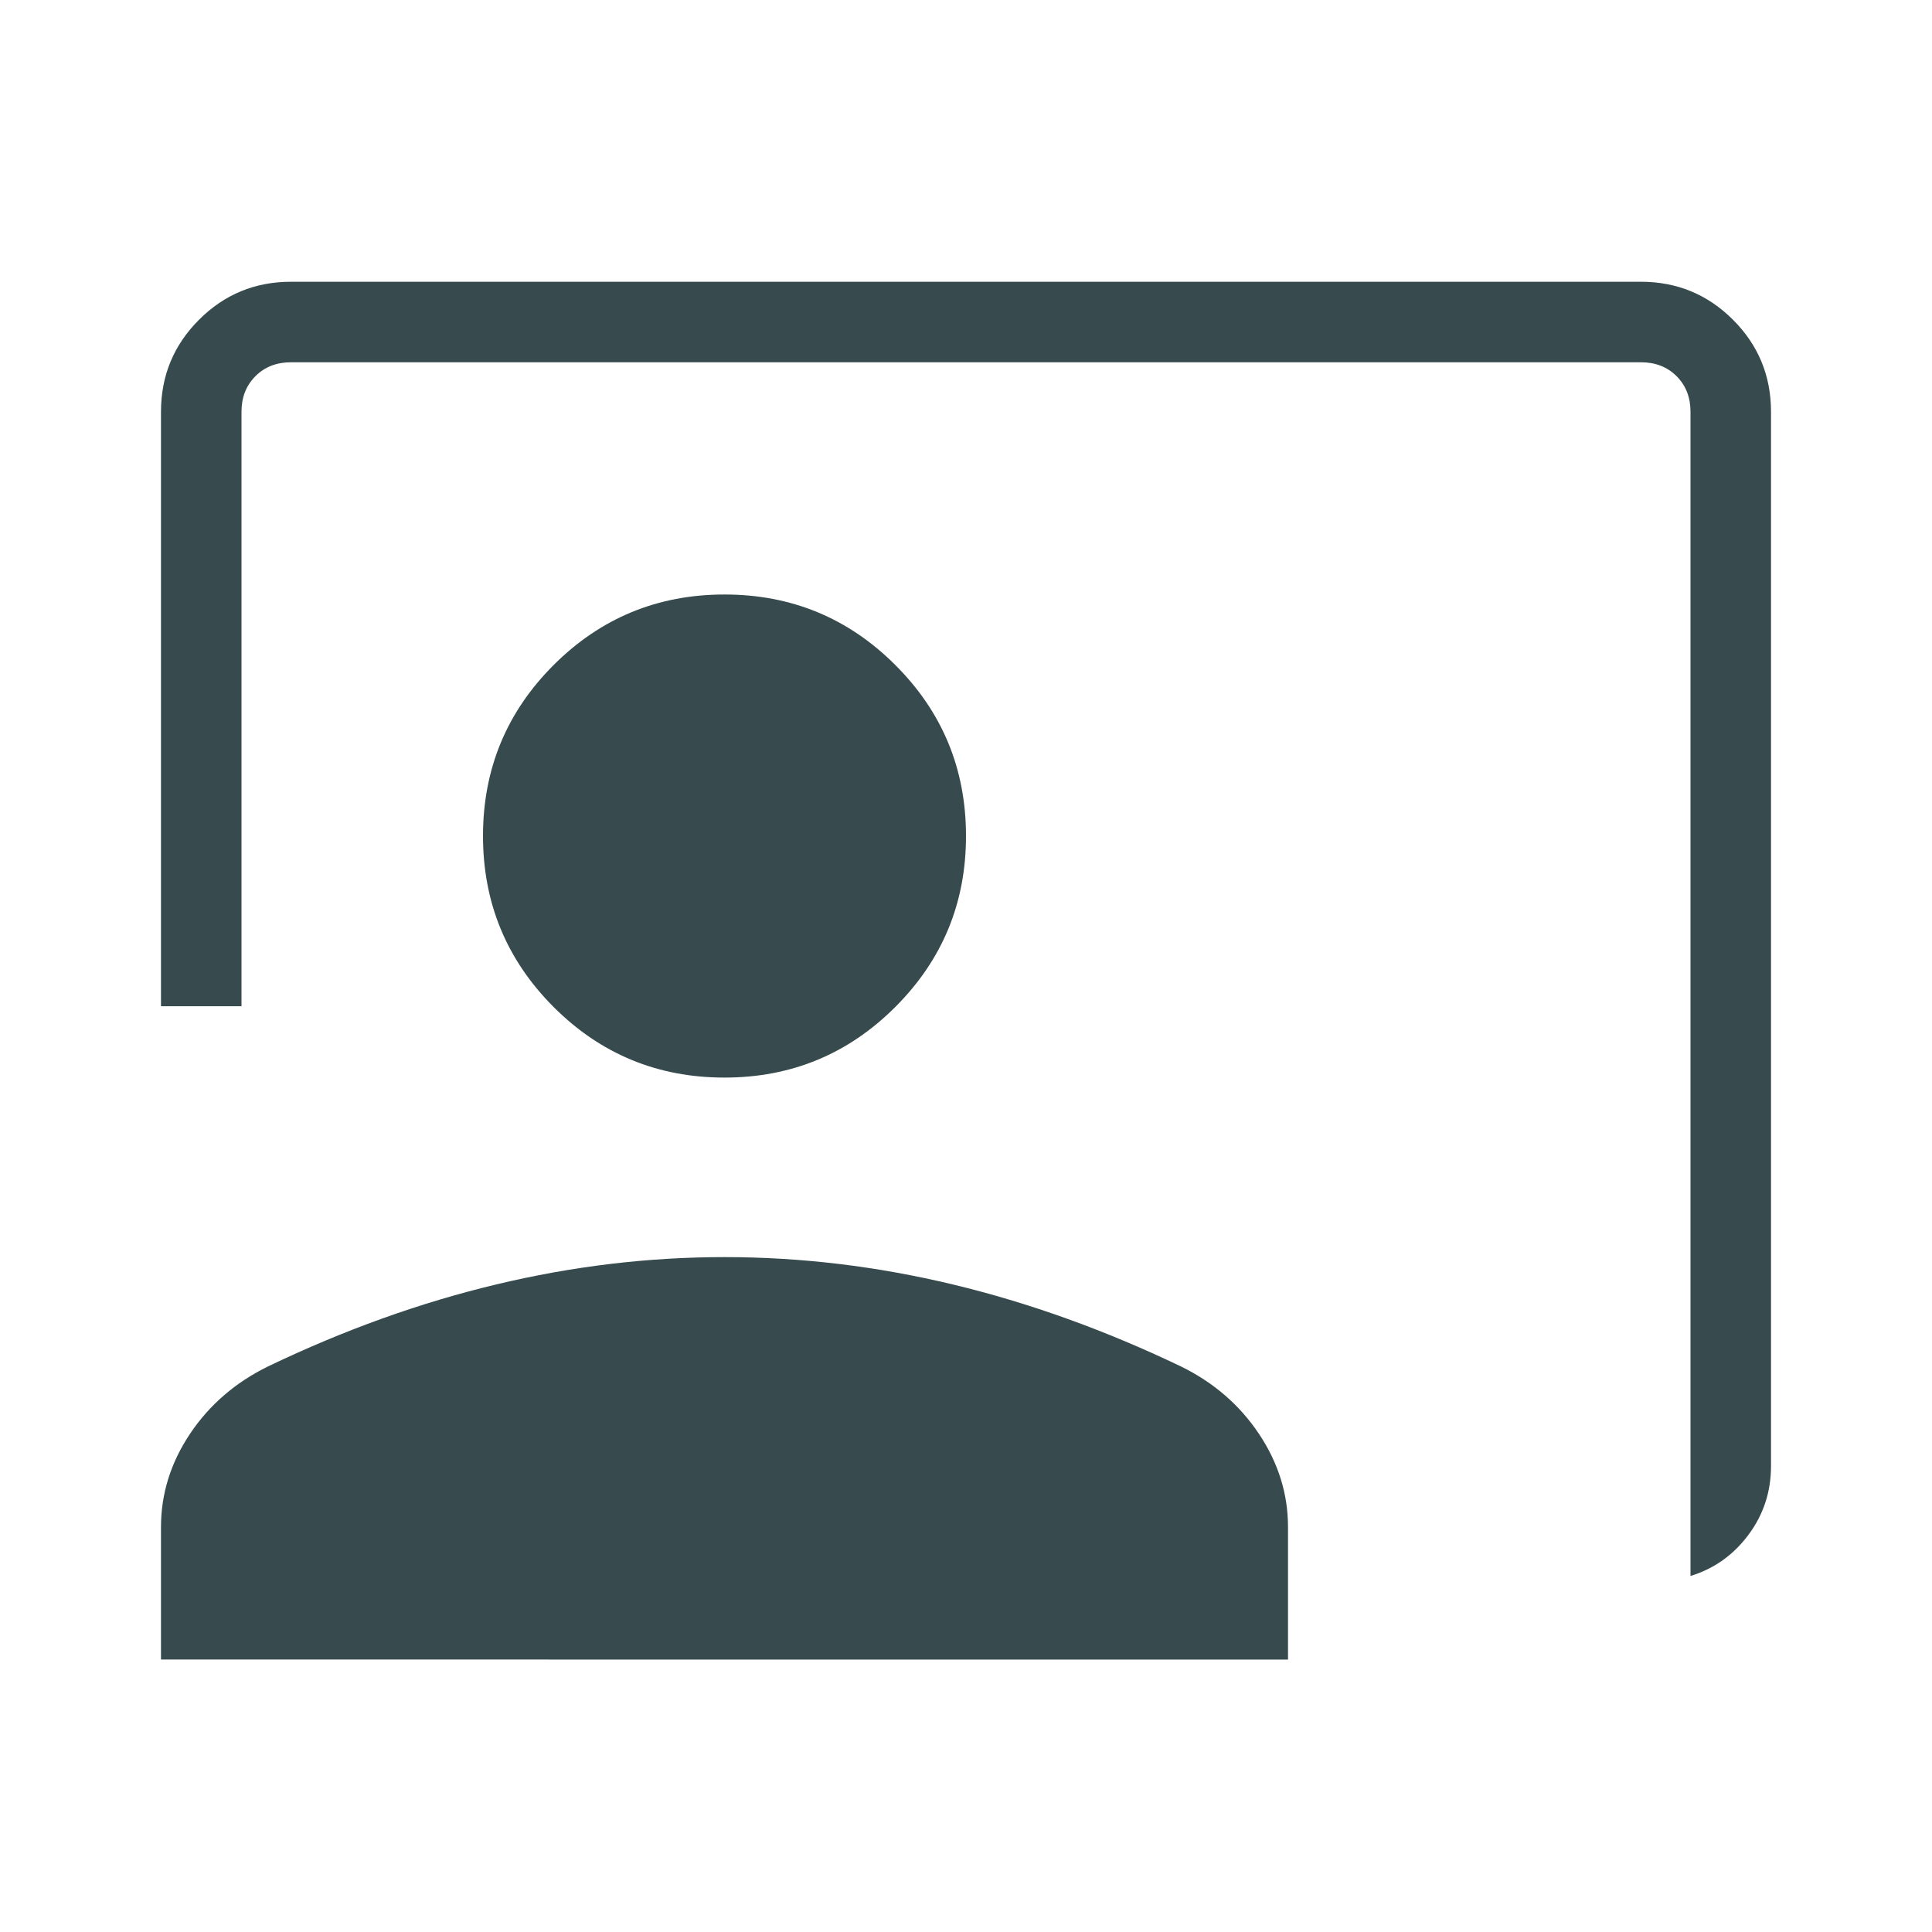 <?xml version="1.0" encoding="UTF-8"?>
<svg xmlns="http://www.w3.org/2000/svg" width="49" height="49" viewBox="0 0 49 49" fill="none">
  <path d="M42.875 39.97V10.443C42.875 10.077 42.757 9.776 42.522 9.541C42.286 9.305 41.985 9.188 41.619 9.188H7.381C7.014 9.188 6.714 9.305 6.478 9.541C6.243 9.776 6.125 10.077 6.125 10.443V25.521H4.083V10.443C4.083 9.531 4.404 8.753 5.047 8.11C5.689 7.467 6.467 7.146 7.381 7.146H41.619C42.531 7.146 43.309 7.467 43.953 8.11C44.595 8.752 44.917 9.53 44.917 10.443V37.183C44.917 37.834 44.726 38.415 44.345 38.926C43.964 39.438 43.474 39.787 42.875 39.97ZM18.375 27.33C16.679 27.33 15.234 26.733 14.04 25.539C12.847 24.343 12.25 22.897 12.25 21.203C12.25 19.505 12.847 18.061 14.04 16.868C15.234 15.675 16.679 15.078 18.375 15.078C20.071 15.078 21.516 15.675 22.709 16.868C23.903 18.061 24.5 19.505 24.5 21.203C24.5 22.899 23.903 24.343 22.709 25.537C21.516 26.731 20.071 27.33 18.375 27.33ZM4.083 42.089V38.73C4.083 37.888 4.328 37.1 4.818 36.366C5.31 35.631 5.97 35.061 6.799 34.655C8.726 33.731 10.654 33.038 12.583 32.577C14.513 32.114 16.444 31.883 18.375 31.883C20.308 31.883 22.238 32.114 24.167 32.577C26.096 33.04 28.023 33.733 29.949 34.655C30.779 35.061 31.439 35.631 31.93 36.366C32.421 37.1 32.667 37.888 32.667 38.73V42.091L4.083 42.089Z" fill="#374B4E"></path>
</svg>
